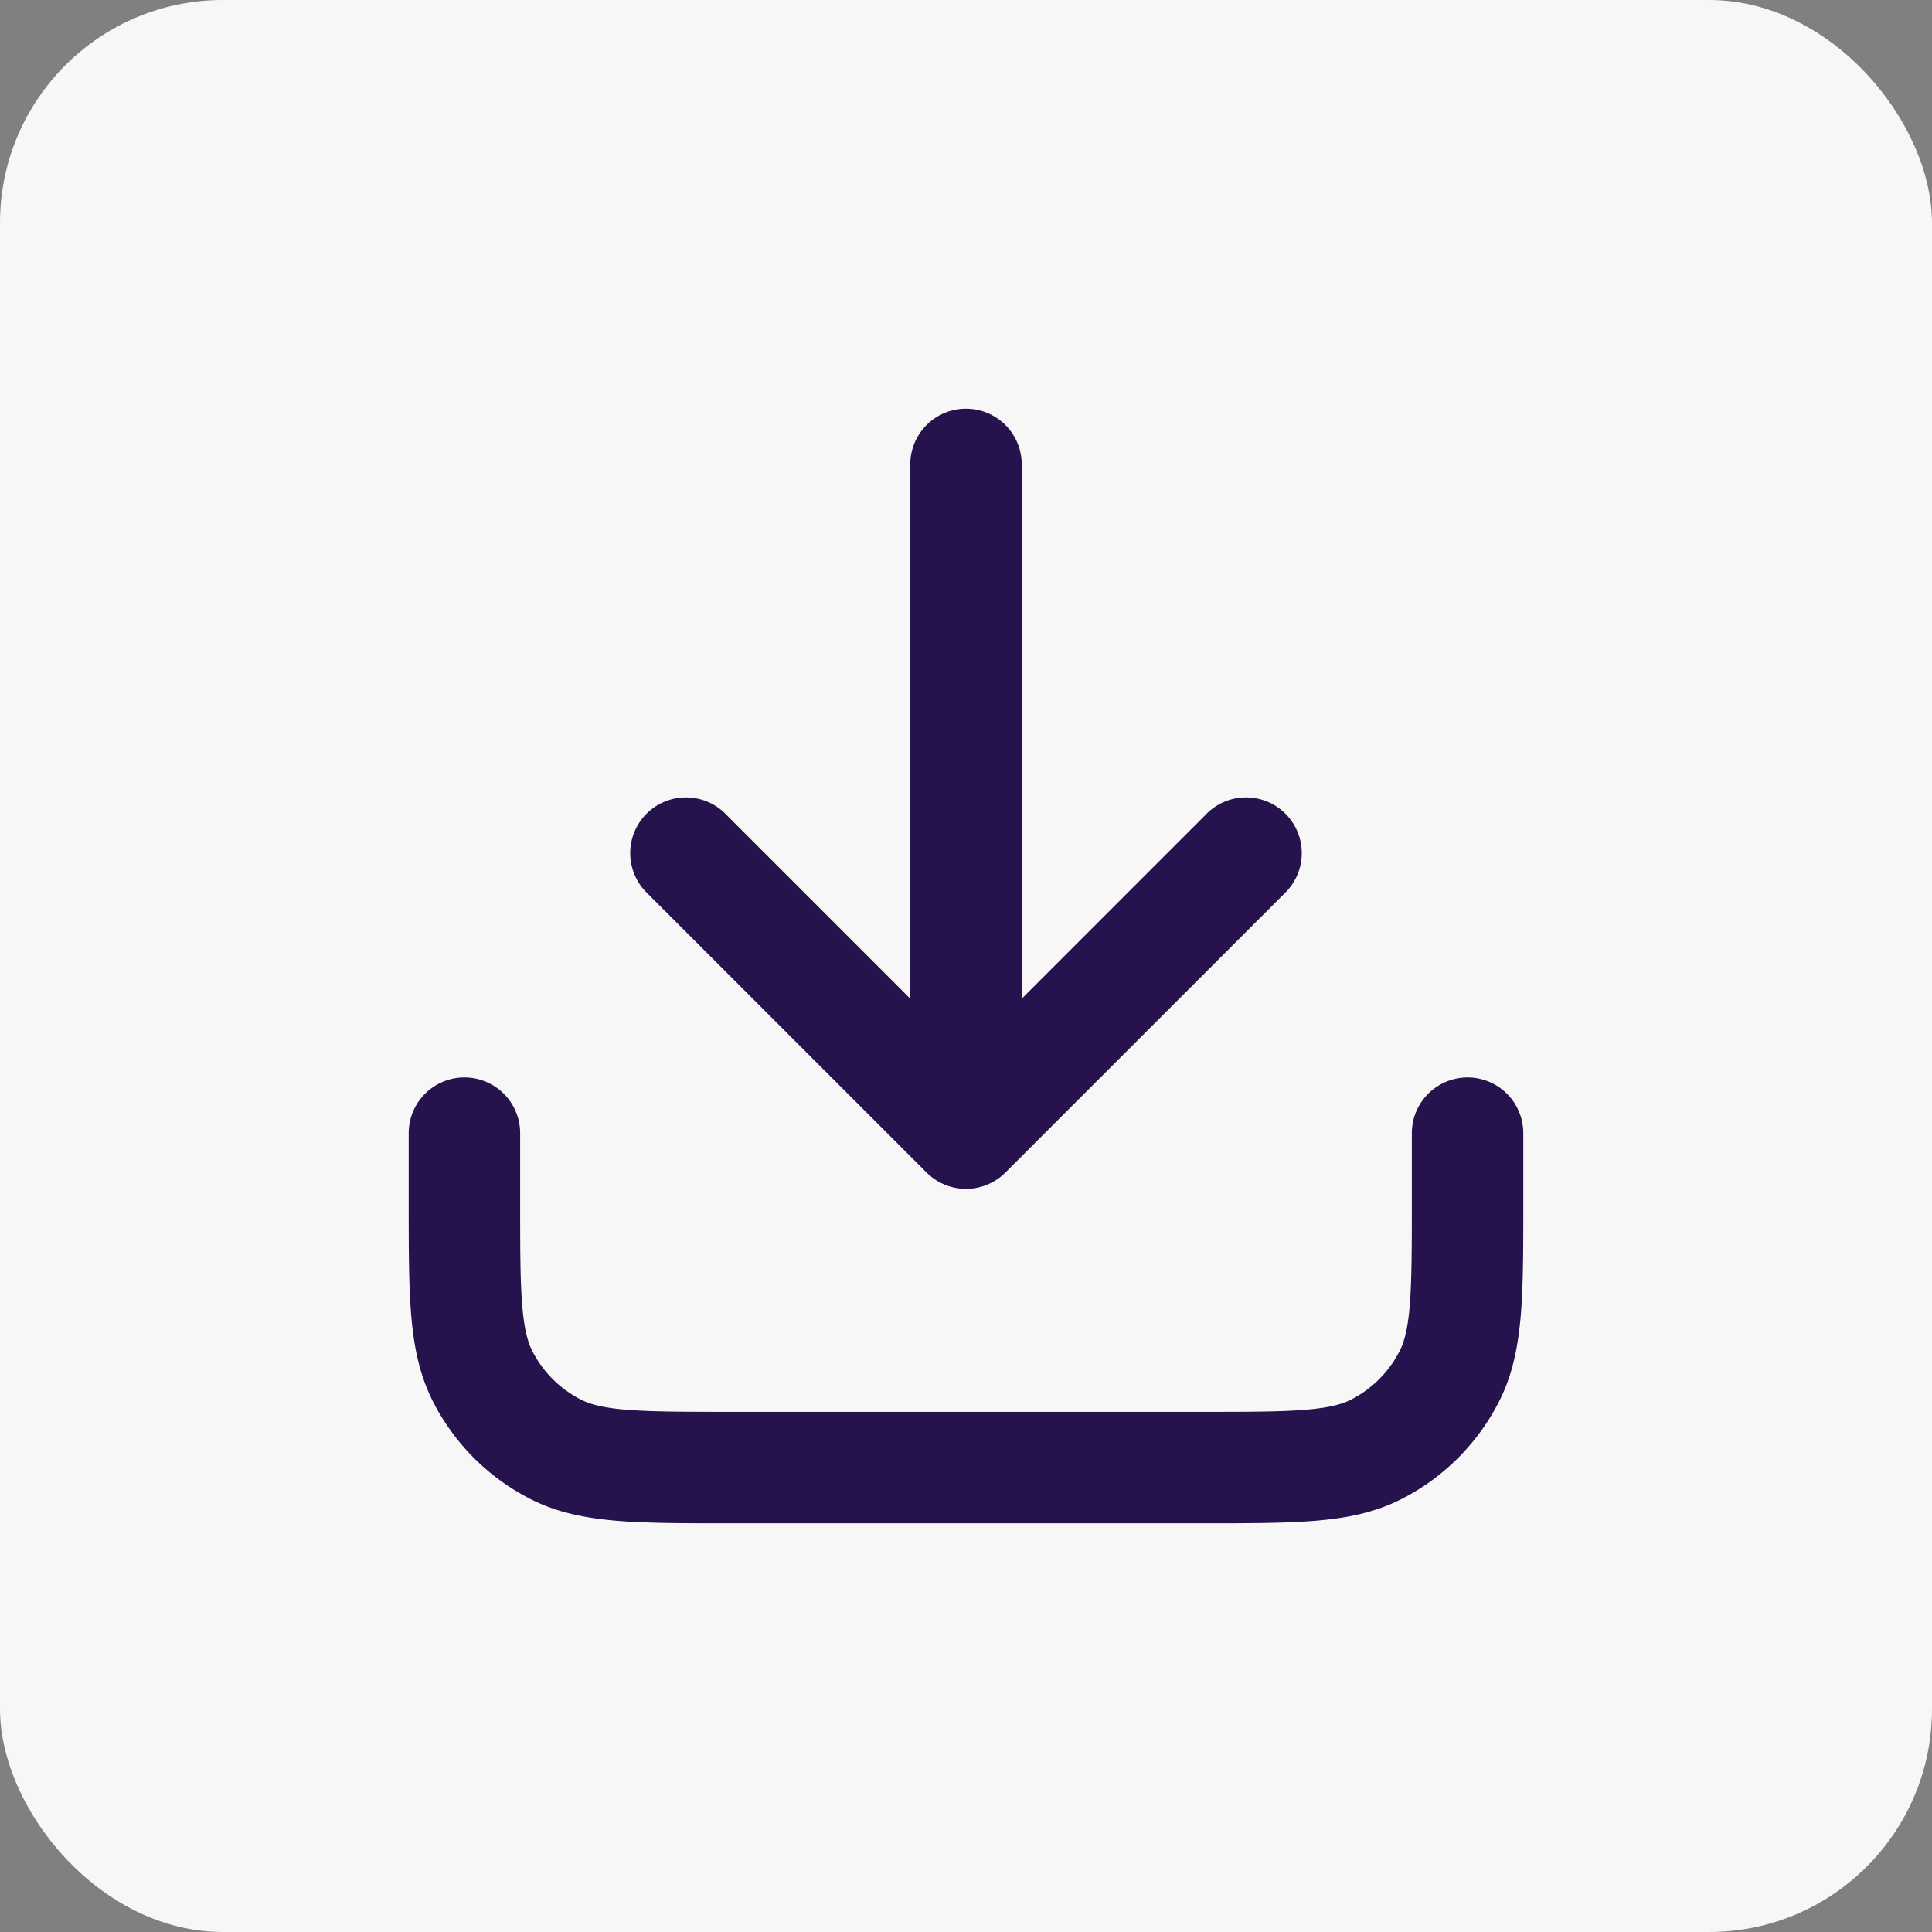 <svg xmlns="http://www.w3.org/2000/svg" width="26" height="26" fill="none" viewBox="0 0 26 26"><rect x="0" y="0" width="26" height="26" fill="#808080" stroke="none"/><rect width="26" height="26" fill="#F8F7F7" rx="3"/><path fill="#26134D" fill-rule="evenodd" d="M13 5.5a.75.75 0 0 1 .75.75v7.19l2.47-2.47a.75.75 0 1 1 1.06 1.06l-3.75 3.75a.75.75 0 0 1-1.06 0l-3.75-3.75a.75.75 0 1 1 1.06-1.06l2.47 2.47V6.25A.75.75 0 0 1 13 5.5Zm-6.75 9a.75.75 0 0 1 .75.75v.9c0 .642 0 1.08.028 1.417.027.328.076.497.135.614a1.5 1.5 0 0 0 .656.655c.117.06.285.109.614.136.338.027.775.028 1.417.028h6.3c.642 0 1.08 0 1.417-.028.328-.027.497-.076.614-.136a1.5 1.5 0 0 0 .655-.655c.06-.117.109-.286.136-.614.027-.338.028-.775.028-1.417v-.9a.75.75 0 0 1 1.5 0v.931c0 .604 0 1.102-.033 1.508-.035.421-.108.809-.294 1.173a3 3 0 0 1-1.311 1.311c-.364.186-.752.26-1.173.294-.406.033-.904.033-1.508.033H9.819c-.604 0-1.102 0-1.508-.033-.421-.035-.809-.108-1.173-.294a3 3 0 0 1-1.311-1.311c-.185-.364-.26-.752-.294-1.173-.033-.406-.033-.904-.033-1.508v-.931a.75.75 0 0 1 .75-.75Z" clip-rule="evenodd"/></svg>